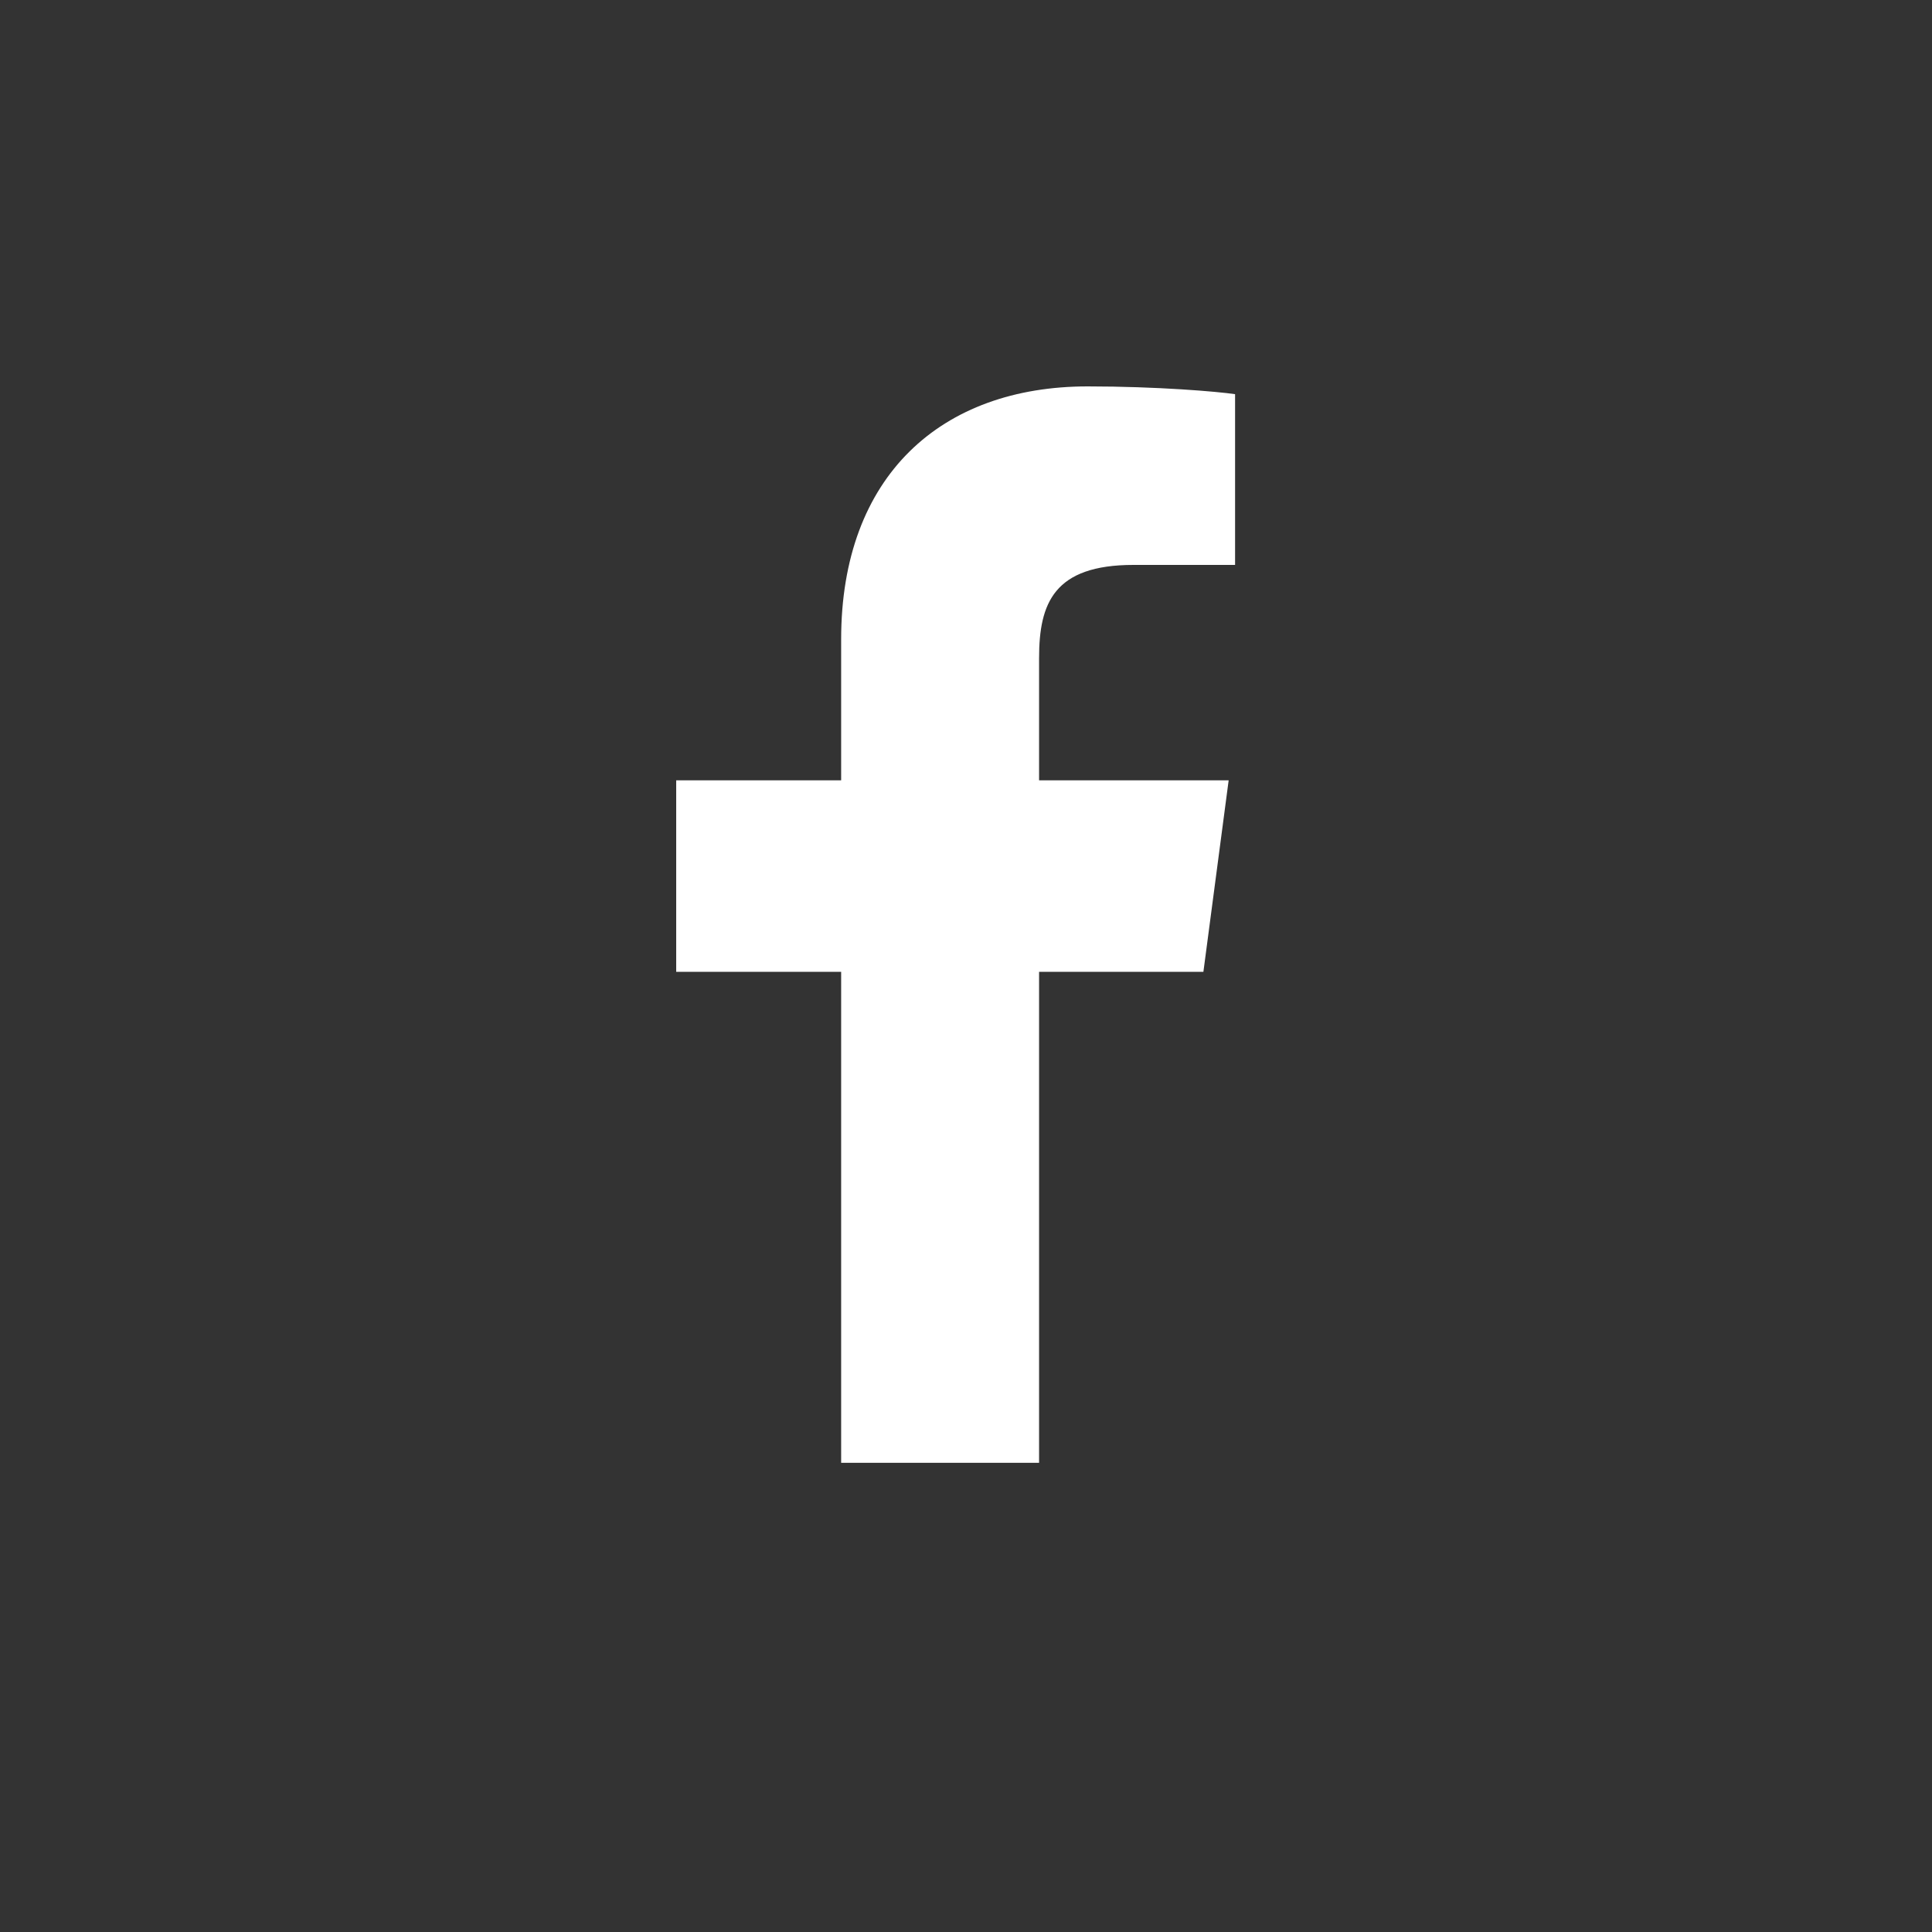 <svg xmlns="http://www.w3.org/2000/svg" width="40" height="40" viewBox="0 0 40 40">
  <rect x="0" y="0" width="40" height="40" fill="#333333" stroke="none"/>
  <g fill="none" fill-rule="evenodd">
    <rect width="40" height="40"/>
    <path fill="#ffffff" d="M25.571,8.161 C25.21,8.107 23.964,8 22.518,8 C19.491,8 17.415,9.848 17.415,13.237 L17.415,16.156 L14,16.156 L14,20.121 L17.415,20.121 L17.415,30.286 L21.513,30.286 L21.513,20.121 L24.915,20.121 L25.438,16.156 L21.513,16.156 L21.513,13.625 C21.513,12.487 21.821,11.696 23.469,11.696 L25.571,11.696 L25.571,8.161 Z"/>
  </g>
</svg>
